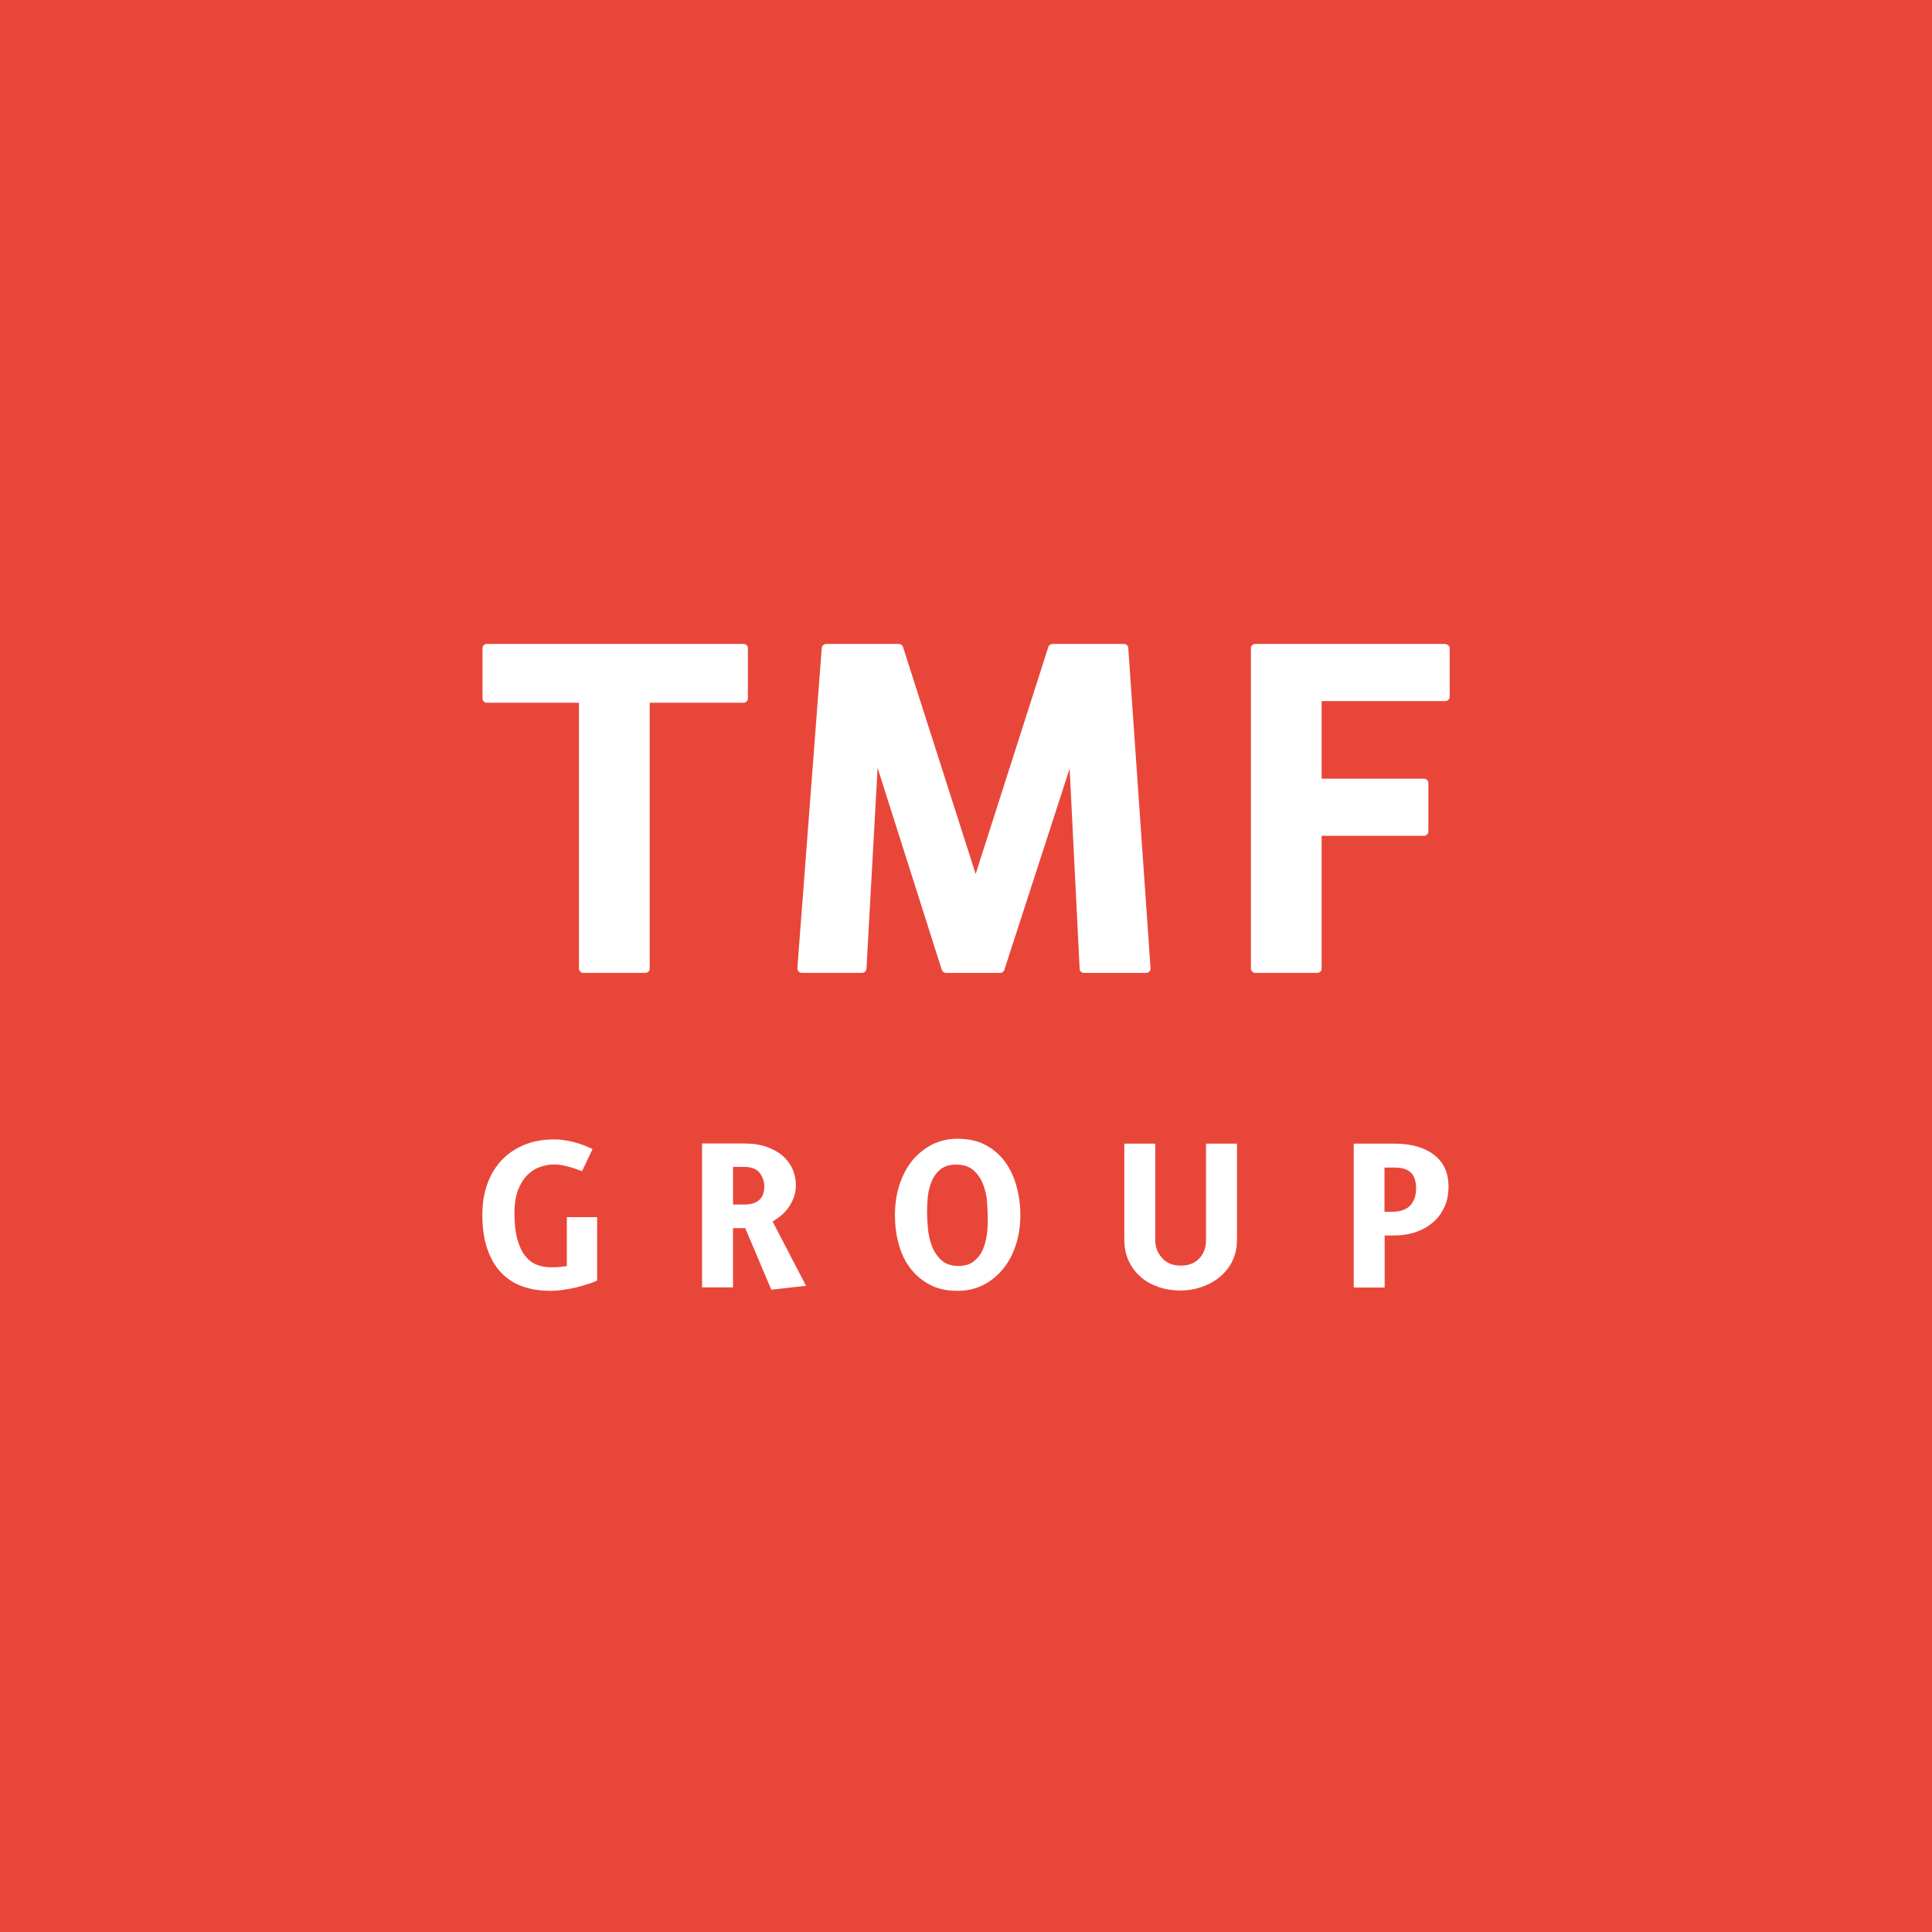 <?xml version="1.0" encoding="UTF-8"?><svg id="Layer_2" xmlns="http://www.w3.org/2000/svg" viewBox="0 0 118 118"><defs><style>.cls-1{fill:#fff;}.cls-1,.cls-2{stroke-width:0px;}.cls-2{fill:#e9463a;}</style></defs><g id="Layer_1-2"><rect class="cls-2" width="118" height="118"/><path class="cls-1" d="m35.91,78.42c-.22.08-.46.15-.71.21-.26.06-.52.11-.8.15-.27.04-.54.06-.79.06-.62,0-1.19-.09-1.7-.27-.51-.18-.95-.47-1.31-.85-.36-.38-.64-.86-.84-1.45-.2-.58-.3-1.28-.3-2.08,0-.69.1-1.32.31-1.89.2-.56.5-1.05.88-1.45.38-.4.84-.71,1.38-.93.54-.22,1.15-.33,1.82-.33.36,0,.74.05,1.17.16.42.11.81.25,1.17.43l-.64,1.35c-.38-.14-.7-.25-.97-.31-.27-.07-.52-.1-.76-.1-.25,0-.52.05-.8.14-.28.09-.54.25-.78.48-.24.22-.43.53-.59.91-.15.38-.23.87-.23,1.45,0,.63.06,1.16.18,1.59.12.42.27.76.47,1.01.2.25.43.43.7.54.27.11.56.16.88.16.2,0,.38,0,.53-.02.15-.02.3-.03.44-.05v-2.99h1.85v3.87c-.15.07-.34.15-.56.22"/><path class="cls-1" d="m46.39,71.63c-.19-.24-.5-.36-.93-.36h-.69v2.3h.69c.39,0,.69-.09.9-.27.21-.18.32-.46.32-.82,0-.33-.1-.61-.29-.85m-.87,3.38h-.75v3.62h-1.89v-8.79h2.58c.52,0,.97.07,1.37.21.39.14.72.32.98.55.26.23.46.5.6.81.13.31.2.64.2.98,0,.29-.05.54-.14.78-.09.23-.21.44-.34.62-.14.19-.29.34-.46.48-.17.13-.33.24-.48.34l2.04,3.92-2.12.24-1.59-3.75Z"/><path class="cls-1" d="m60.29,73.4c-.03-.38-.12-.74-.25-1.08-.13-.33-.33-.62-.59-.85-.26-.23-.61-.34-1.06-.34-.4,0-.71.1-.95.29-.23.19-.41.43-.53.72-.12.29-.2.59-.24.92-.03.33-.05.63-.05.9,0,.31.02.65.05,1.05.04.39.12.76.25,1.1.13.34.33.63.58.86.25.23.6.35,1.05.35.4,0,.71-.1.95-.3.24-.2.42-.44.54-.73.12-.29.2-.6.24-.94.04-.34.05-.64.05-.92,0-.31-.02-.65-.05-1.03m1.75,2.68c-.19.57-.46,1.06-.8,1.46-.34.41-.75.73-1.21.96-.47.23-.98.34-1.54.34-.67,0-1.24-.13-1.72-.39-.48-.26-.87-.6-1.19-1.03-.32-.43-.55-.92-.69-1.47-.15-.55-.22-1.13-.22-1.73,0-.67.09-1.3.28-1.87.19-.57.45-1.07.79-1.48.34-.41.74-.73,1.21-.97.47-.23.98-.35,1.54-.35.67,0,1.25.13,1.73.39.48.26.88.61,1.19,1.04.31.43.54.93.69,1.49.15.57.23,1.15.23,1.75,0,.67-.1,1.29-.29,1.86"/><path class="cls-1" d="m75.26,77.04c-.2.39-.46.71-.78.97-.32.26-.69.46-1.1.6-.41.14-.83.21-1.26.21-.5,0-.96-.07-1.38-.22-.42-.15-.79-.35-1.09-.63-.31-.27-.54-.59-.72-.97-.17-.38-.26-.81-.26-1.29v-5.86h1.89v5.91c0,.4.14.76.41,1.07.27.31.66.47,1.15.47s.85-.15,1.13-.44c.28-.3.41-.67.41-1.13v-5.88h1.89v5.86c0,.51-.1.96-.3,1.34"/><path class="cls-1" d="m86.17,71.62c-.21-.21-.54-.31-1-.31h-.61v2.7h.46c.5,0,.87-.13,1.11-.38.24-.25.36-.61.36-1.05s-.11-.75-.31-.95m2.04,2.08c-.16.37-.39.68-.69.94-.3.26-.65.46-1.06.6-.41.14-.87.21-1.36.21h-.54v3.18h-1.89v-8.79h2.5c1.01,0,1.81.23,2.4.68.59.45.89,1.1.89,1.94,0,.46-.08.87-.24,1.24"/><path class="cls-1" d="m88.27,39.33h-11.6c-.15,0-.27.12-.27.26v19.56c0,.15.12.27.27.27h3.79c.15,0,.26-.12.26-.27v-8.1h6.25c.15,0,.27-.12.27-.27v-2.95c0-.15-.12-.27-.27-.27h-6.25v-4.74h7.55c.15,0,.27-.12.27-.27v-2.95c0-.15-.12-.26-.27-.26"/><path class="cls-1" d="m68.62,39.33h-4.33c-.12,0-.22.07-.26.18l-4.44,13.87-4.44-13.87c-.03-.11-.14-.18-.25-.18h-4.44c-.14,0-.26.11-.27.25l-1.49,19.55c0,.08.02.15.07.2.05.05.12.09.19.09h3.69c.14,0,.26-.11.27-.25l.68-12.27,3.92,12.33c.04.11.14.19.26.19h3.31c.12,0,.22-.08.25-.18l3.99-12.3.61,12.23c0,.14.12.25.27.25h3.79c.08,0,.14-.03.2-.09.05-.05.08-.13.07-.2l-1.36-19.55c0-.14-.12-.25-.26-.25"/><path class="cls-1" d="m45.41,39.33h-15.68c-.15,0-.26.12-.26.26v3.06c0,.15.12.27.26.27h5.63v16.23c0,.15.12.27.27.27h3.79c.15,0,.26-.12.26-.27v-16.23h5.73c.15,0,.27-.12.27-.27v-3.06c0-.15-.12-.26-.27-.26"/></g></svg>
